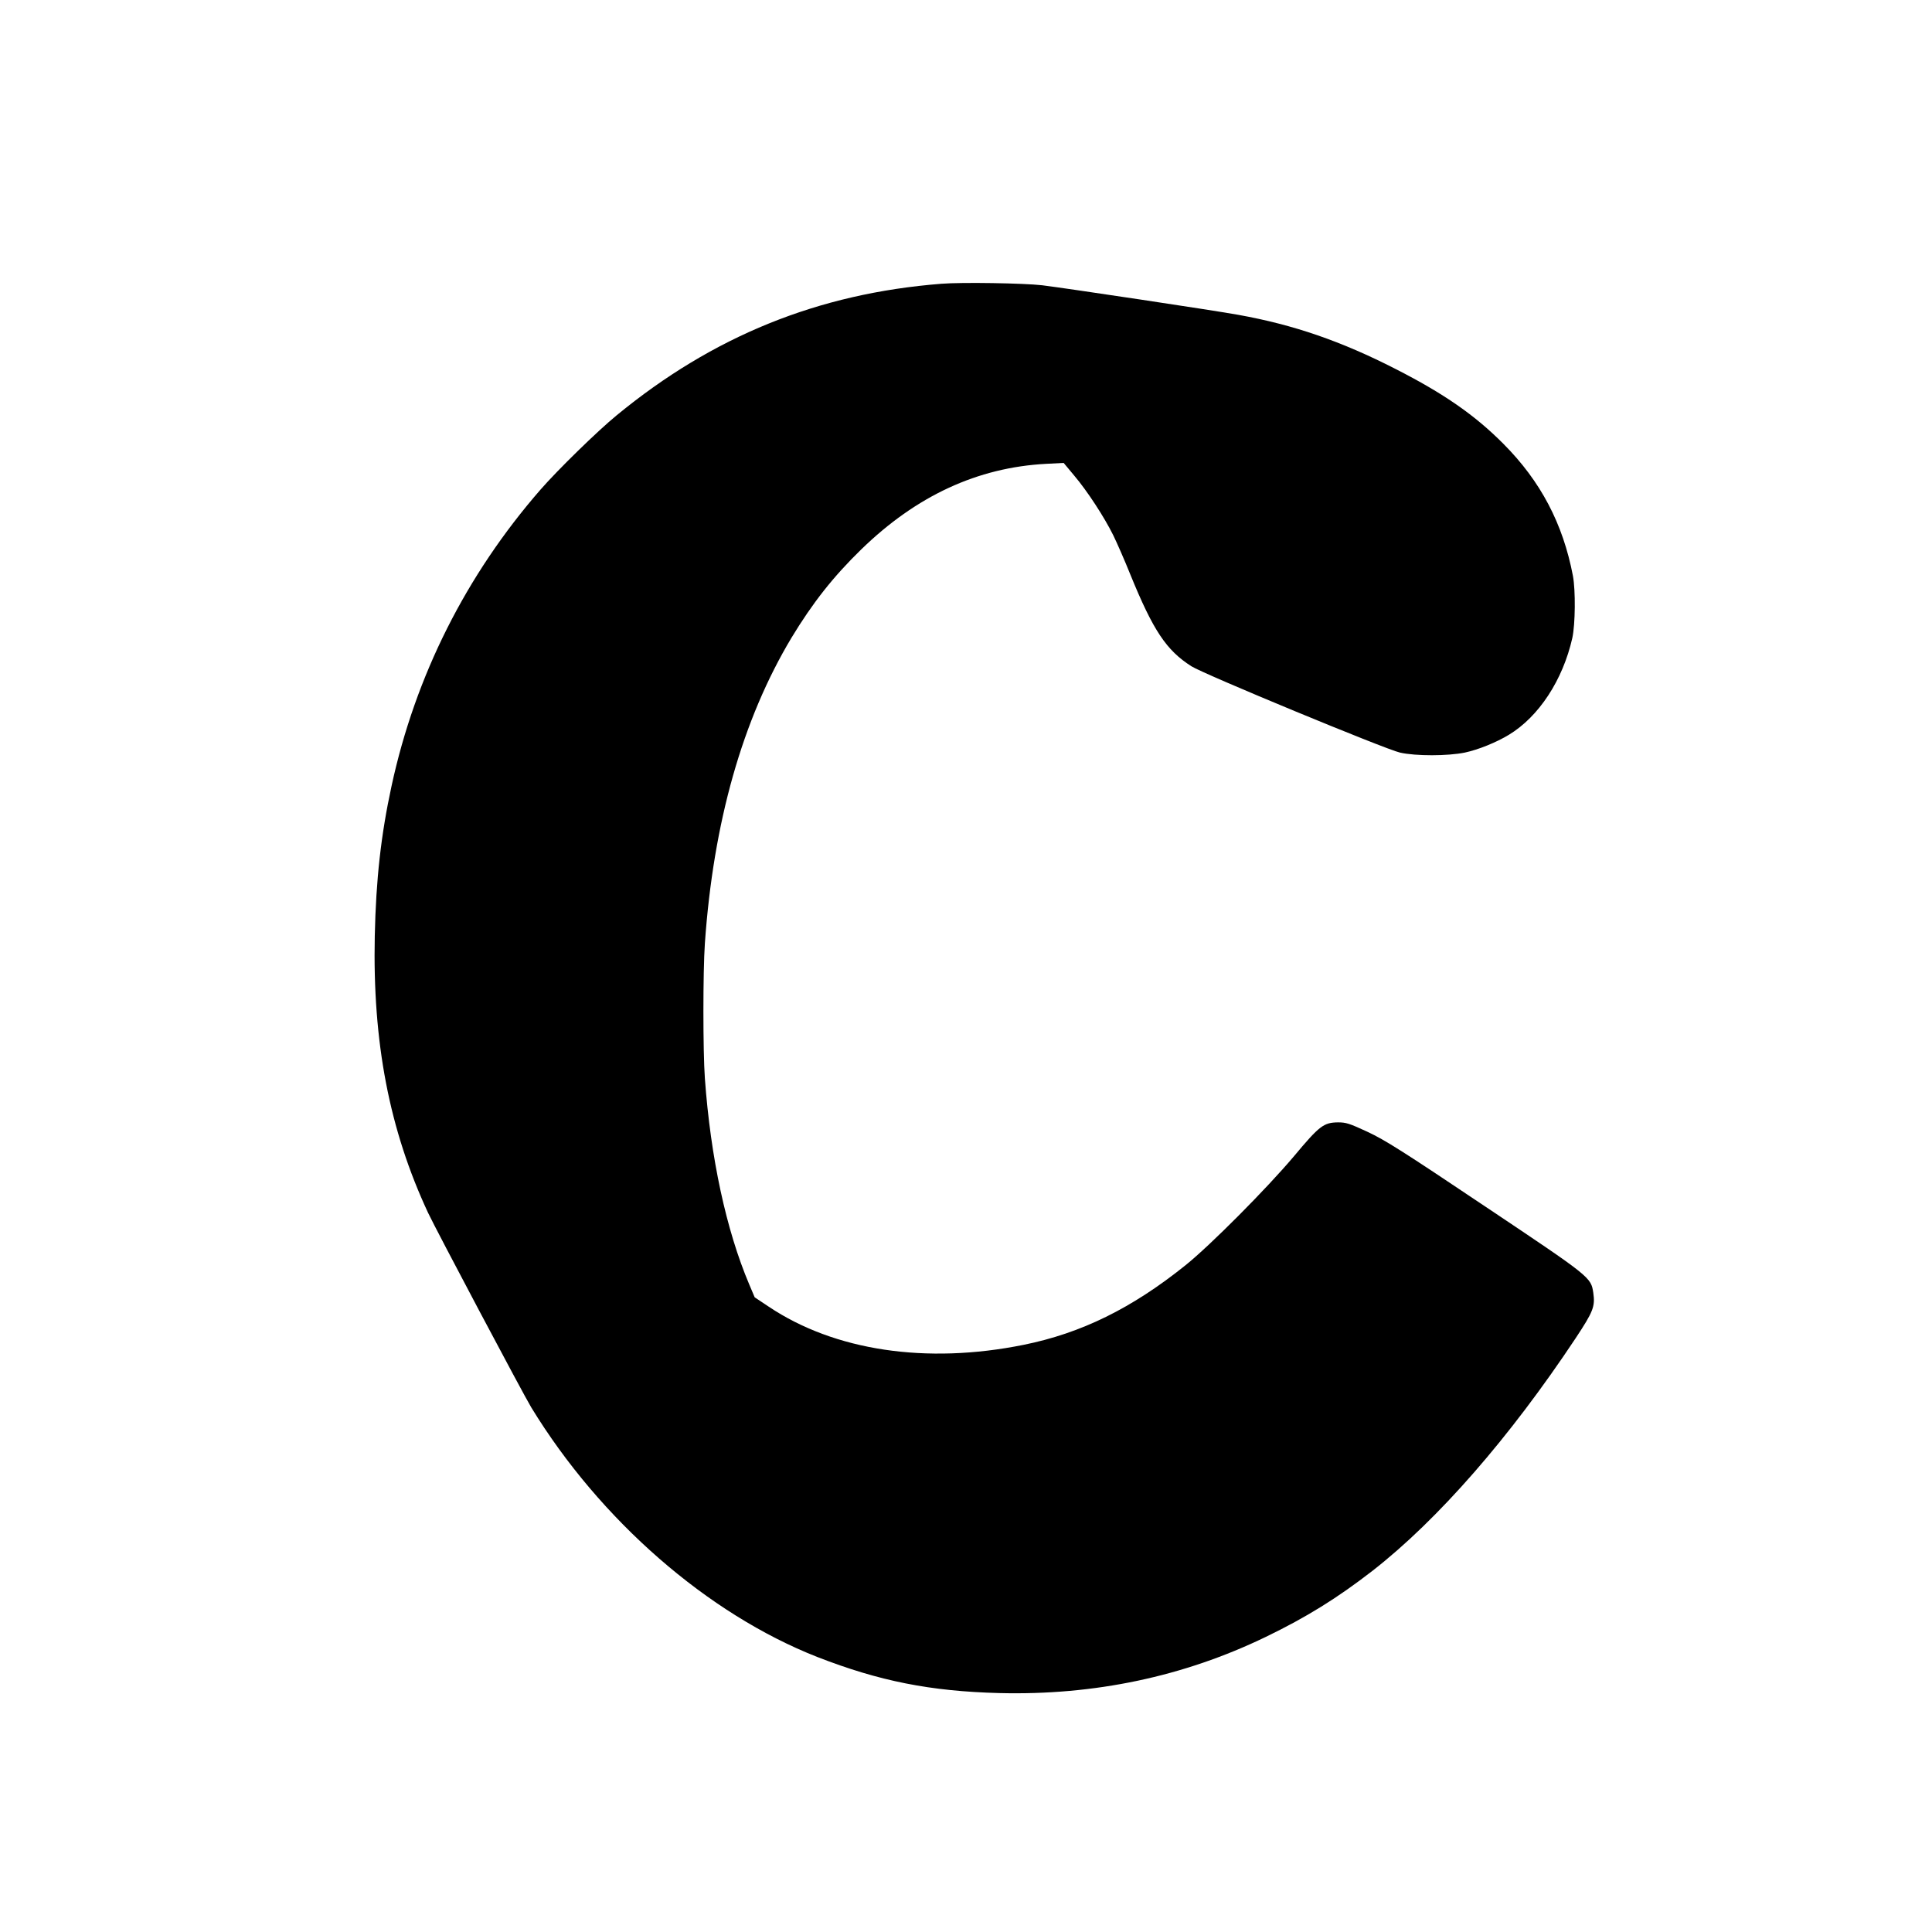 <?xml version="1.0" standalone="no"?>
<!DOCTYPE svg PUBLIC "-//W3C//DTD SVG 20010904//EN"
 "http://www.w3.org/TR/2001/REC-SVG-20010904/DTD/svg10.dtd">
<svg version="1.0" xmlns="http://www.w3.org/2000/svg"
 width="1280pt" height="1280pt" viewBox="0 0 1280 1280"
 preserveAspectRatio="xMidYMid meet">
<g transform="translate(0,1280) scale(0.1,-0.1)"
fill="#000000" stroke="none">
<path d="M6237 10920 c-816 -64 -1514 -347 -2152 -872 -127 -104 -391 -362
-505 -493 -492 -565 -828 -1232 -986 -1963 -70 -323 -103 -619 -111 -992 -15
-706 96 -1284 353 -1835 51 -109 631 -1203 684 -1290 457 -748 1169 -1368
1895 -1653 411 -160 748 -227 1205 -239 631 -16 1222 109 1766 372 269 130
475 258 707 438 435 339 909 883 1346 1541 117 177 130 210 117 301 -16 103
-14 102 -715 571 -552 370 -663 440 -780 495 -121 56 -143 63 -196 63 -95 -1
-123 -22 -291 -223 -181 -215 -556 -592 -719 -723 -356 -286 -692 -451 -1074
-528 -644 -130 -1252 -39 -1688 253 l-93 62 -36 85 c-153 361 -256 840 -294
1365 -13 180 -13 708 0 895 56 802 249 1483 574 2025 140 231 276 404 462 585
365 355 770 543 1225 567 l116 6 70 -84 c88 -104 199 -275 258 -394 24 -49 76
-167 114 -262 151 -370 238 -501 404 -607 81 -52 1285 -550 1382 -572 105 -24
318 -23 430 0 89 19 208 67 292 118 198 120 357 362 420 641 20 91 22 316 4
412 -66 346 -214 627 -461 875 -188 189 -393 332 -715 496 -358 183 -673 292
-1040 358 -151 28 -1152 178 -1300 196 -120 14 -533 21 -668 10z"/>
</g>
</svg>
